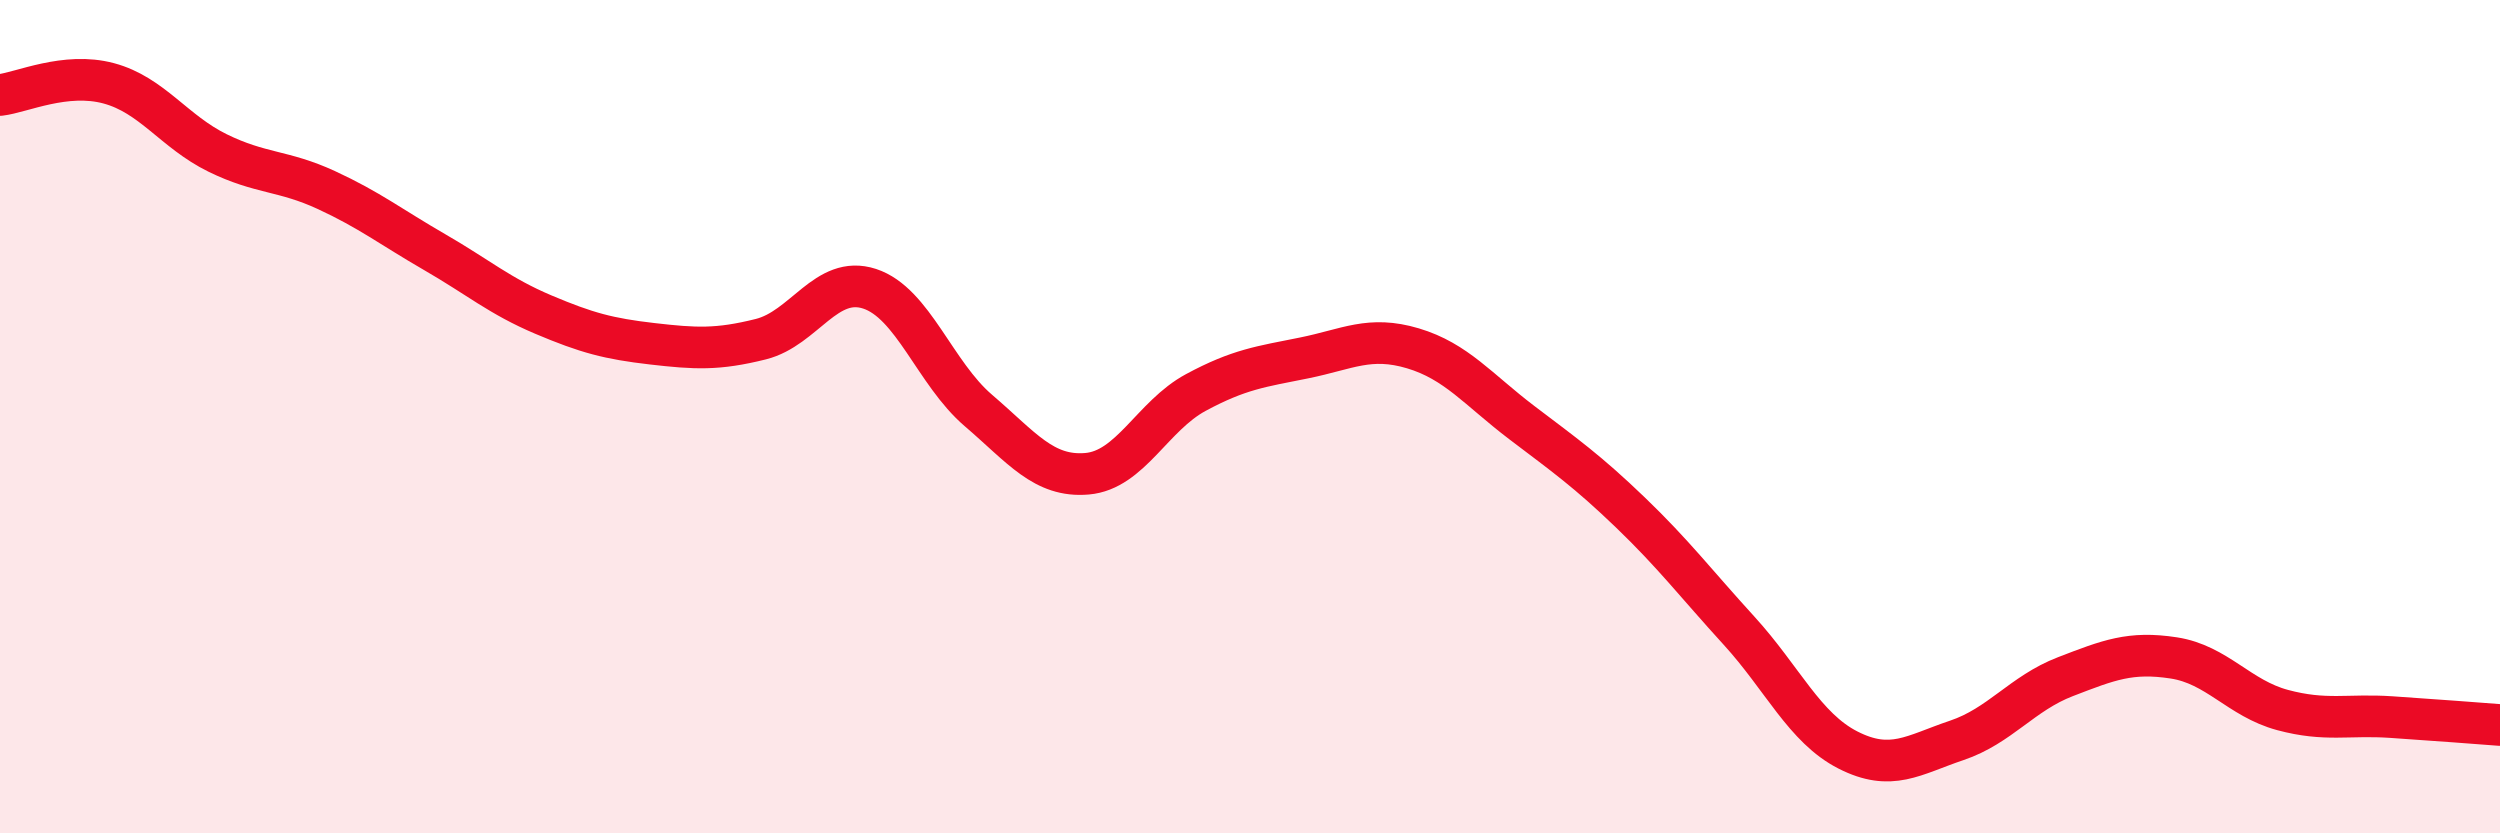 
    <svg width="60" height="20" viewBox="0 0 60 20" xmlns="http://www.w3.org/2000/svg">
      <path
        d="M 0,2.28 C 0.52,2.22 1.57,1.72 2.61,2 C 3.65,2.28 4.18,3.16 5.22,3.67 C 6.26,4.18 6.79,4.08 7.83,4.56 C 8.87,5.04 9.39,5.45 10.43,6.05 C 11.47,6.65 12,7.11 13.04,7.55 C 14.08,7.99 14.61,8.13 15.65,8.25 C 16.69,8.37 17.22,8.4 18.26,8.14 C 19.3,7.88 19.83,6.59 20.87,6.93 C 21.91,7.27 22.44,8.96 23.48,9.85 C 24.52,10.74 25.05,11.46 26.09,11.37 C 27.13,11.28 27.66,9.98 28.7,9.42 C 29.74,8.86 30.26,8.8 31.3,8.59 C 32.34,8.38 32.87,8.05 33.91,8.36 C 34.95,8.67 35.48,9.35 36.52,10.14 C 37.56,10.93 38.09,11.3 39.13,12.3 C 40.17,13.3 40.7,14 41.74,15.14 C 42.78,16.28 43.31,17.47 44.35,18 C 45.39,18.53 45.92,18.12 46.96,17.77 C 48,17.42 48.53,16.64 49.57,16.24 C 50.61,15.84 51.13,15.63 52.17,15.79 C 53.21,15.95 53.74,16.76 54.78,17.04 C 55.82,17.32 56.35,17.14 57.39,17.21 C 58.43,17.28 59.48,17.36 60,17.4L60 20L0 20Z"
        fill="#EB0A25"
        opacity="0.1"
        stroke-linecap="round"
        stroke-linejoin="round"
      />
      <path
        d="M 0,2.28 C 0.52,2.22 1.57,1.72 2.61,2 C 3.65,2.28 4.18,3.16 5.22,3.67 C 6.26,4.18 6.79,4.08 7.83,4.56 C 8.87,5.04 9.39,5.45 10.43,6.05 C 11.47,6.65 12,7.11 13.04,7.55 C 14.08,7.99 14.61,8.13 15.65,8.25 C 16.69,8.37 17.22,8.4 18.26,8.14 C 19.3,7.88 19.83,6.59 20.87,6.93 C 21.91,7.27 22.44,8.96 23.48,9.85 C 24.52,10.74 25.05,11.46 26.09,11.37 C 27.13,11.28 27.66,9.98 28.7,9.42 C 29.74,8.86 30.26,8.8 31.3,8.59 C 32.34,8.38 32.87,8.05 33.91,8.36 C 34.95,8.67 35.48,9.35 36.52,10.14 C 37.56,10.93 38.09,11.3 39.13,12.3 C 40.17,13.3 40.7,14 41.74,15.14 C 42.78,16.28 43.31,17.47 44.35,18 C 45.39,18.53 45.92,18.12 46.96,17.77 C 48,17.42 48.53,16.64 49.57,16.24 C 50.61,15.84 51.13,15.63 52.17,15.79 C 53.21,15.95 53.74,16.76 54.78,17.04 C 55.82,17.32 56.35,17.14 57.39,17.21 C 58.43,17.28 59.48,17.36 60,17.4"
        stroke="#EB0A25"
        stroke-width="1"
        fill="none"
        stroke-linecap="round"
        stroke-linejoin="round"
      />
    </svg>
  
